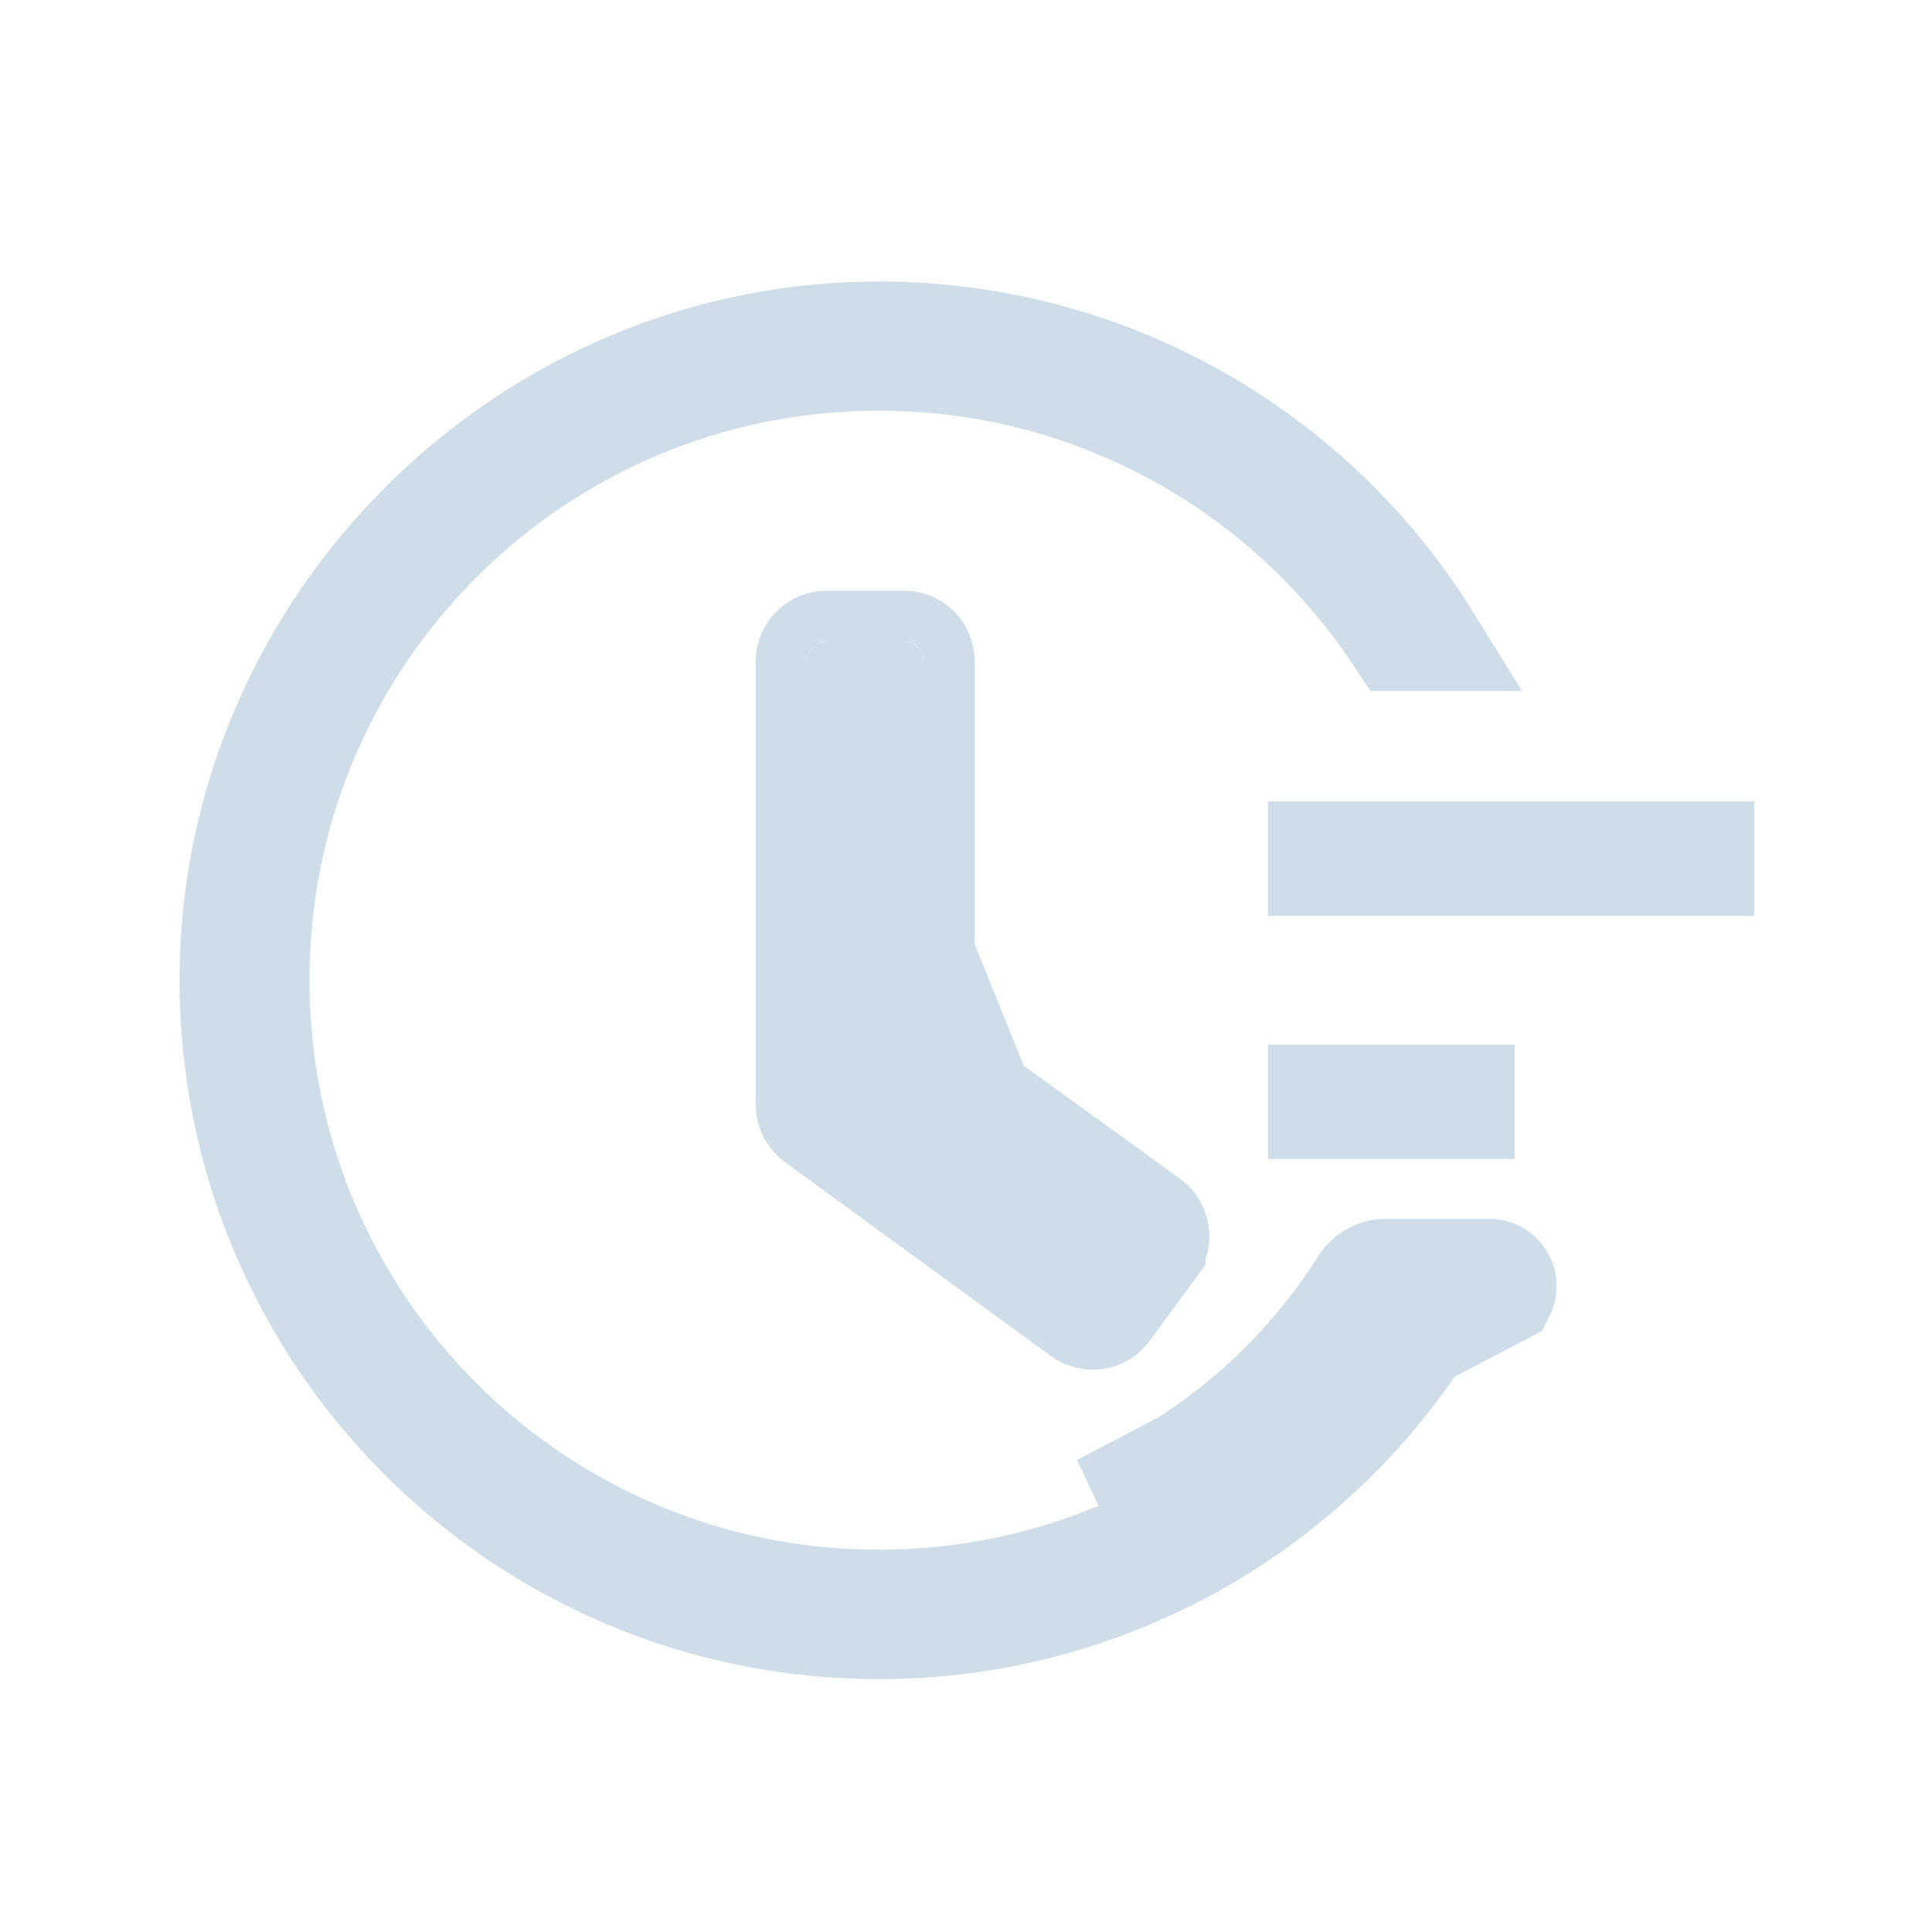 <svg width="19" height="19" viewBox="0 0 19 19" fill="none" xmlns="http://www.w3.org/2000/svg">
<path d="M11.356 12.273V12.271C11.419 12.183 11.4 12.06 11.312 11.997L9.085 10.387V6.506C9.087 6.397 8.997 6.309 8.89 6.309H8.129C8.02 6.309 7.932 6.397 7.932 6.506V10.865C7.932 10.928 7.962 10.986 8.012 11.023L10.63 12.932C10.718 12.996 10.841 12.978 10.904 12.89L11.356 12.273ZM11.356 12.273L11.354 12.271L11.212 12.168L11.212 12.168L11.197 12.157L11.197 12.156L10.952 11.978L10.951 11.98L10.938 11.998C10.941 11.992 10.946 11.985 10.95 11.979L10.875 12.083L10.772 12.224M11.356 12.273H11.113H11.112H10.916C10.937 12.323 10.971 12.368 11.019 12.402L10.772 12.224M10.772 12.224L8.792 10.792L8.585 10.643V10.387V6.809M10.772 12.224L10.68 12.35L8.432 10.71V6.809M8.585 6.809H8.89C8.728 6.809 8.586 6.68 8.585 6.506C8.585 6.503 8.585 6.5 8.585 6.498L8.585 6.498V6.506V6.809ZM8.585 6.809H8.432M8.432 6.809V6.506C8.432 6.673 8.296 6.809 8.129 6.809H8.432ZM12.97 8.507V8.382H16.752V8.507H12.97ZM12.97 10.898V10.773H14.396V10.898H12.97Z" fill="#CFDDE8" stroke="#CFDDE8"/>
<path d="M14.791 12.72C14.845 12.612 14.766 12.486 14.647 12.486H13.631C13.532 12.486 13.439 12.537 13.386 12.621C13.163 12.975 12.903 13.301 12.604 13.6C12.089 14.115 11.49 14.52 10.824 14.801L14.791 12.72ZM8.644 15.74C9.466 15.74 10.265 15.579 11.018 15.261C11.744 14.955 12.398 14.514 12.958 13.954C13.255 13.656 13.518 13.333 13.746 12.986H14.07C12.923 14.843 10.887 16.013 8.642 16.013C5.116 16.013 2.259 13.152 2.266 9.627C2.272 6.11 5.2 3.225 8.72 3.269L8.721 3.269C10.935 3.294 12.936 4.46 14.07 6.294H13.746C13.518 5.947 13.255 5.624 12.958 5.326C12.398 4.766 11.745 4.325 11.019 4.019C10.267 3.7 9.468 3.539 8.644 3.539C7.822 3.539 7.021 3.7 6.27 4.018C5.543 4.325 4.89 4.766 4.33 5.326C3.77 5.886 3.329 6.54 3.022 7.266C2.704 8.019 2.544 8.816 2.544 9.64C2.544 10.463 2.704 11.263 3.022 12.014C3.329 12.74 3.77 13.394 4.33 13.954C4.89 14.514 5.544 14.955 6.27 15.261C7.021 15.58 7.82 15.74 8.644 15.74ZM14.345 12.493L14.344 12.495L14.345 12.493Z" fill="#CFDDE8" stroke="#CFDDE8"/>
</svg>
